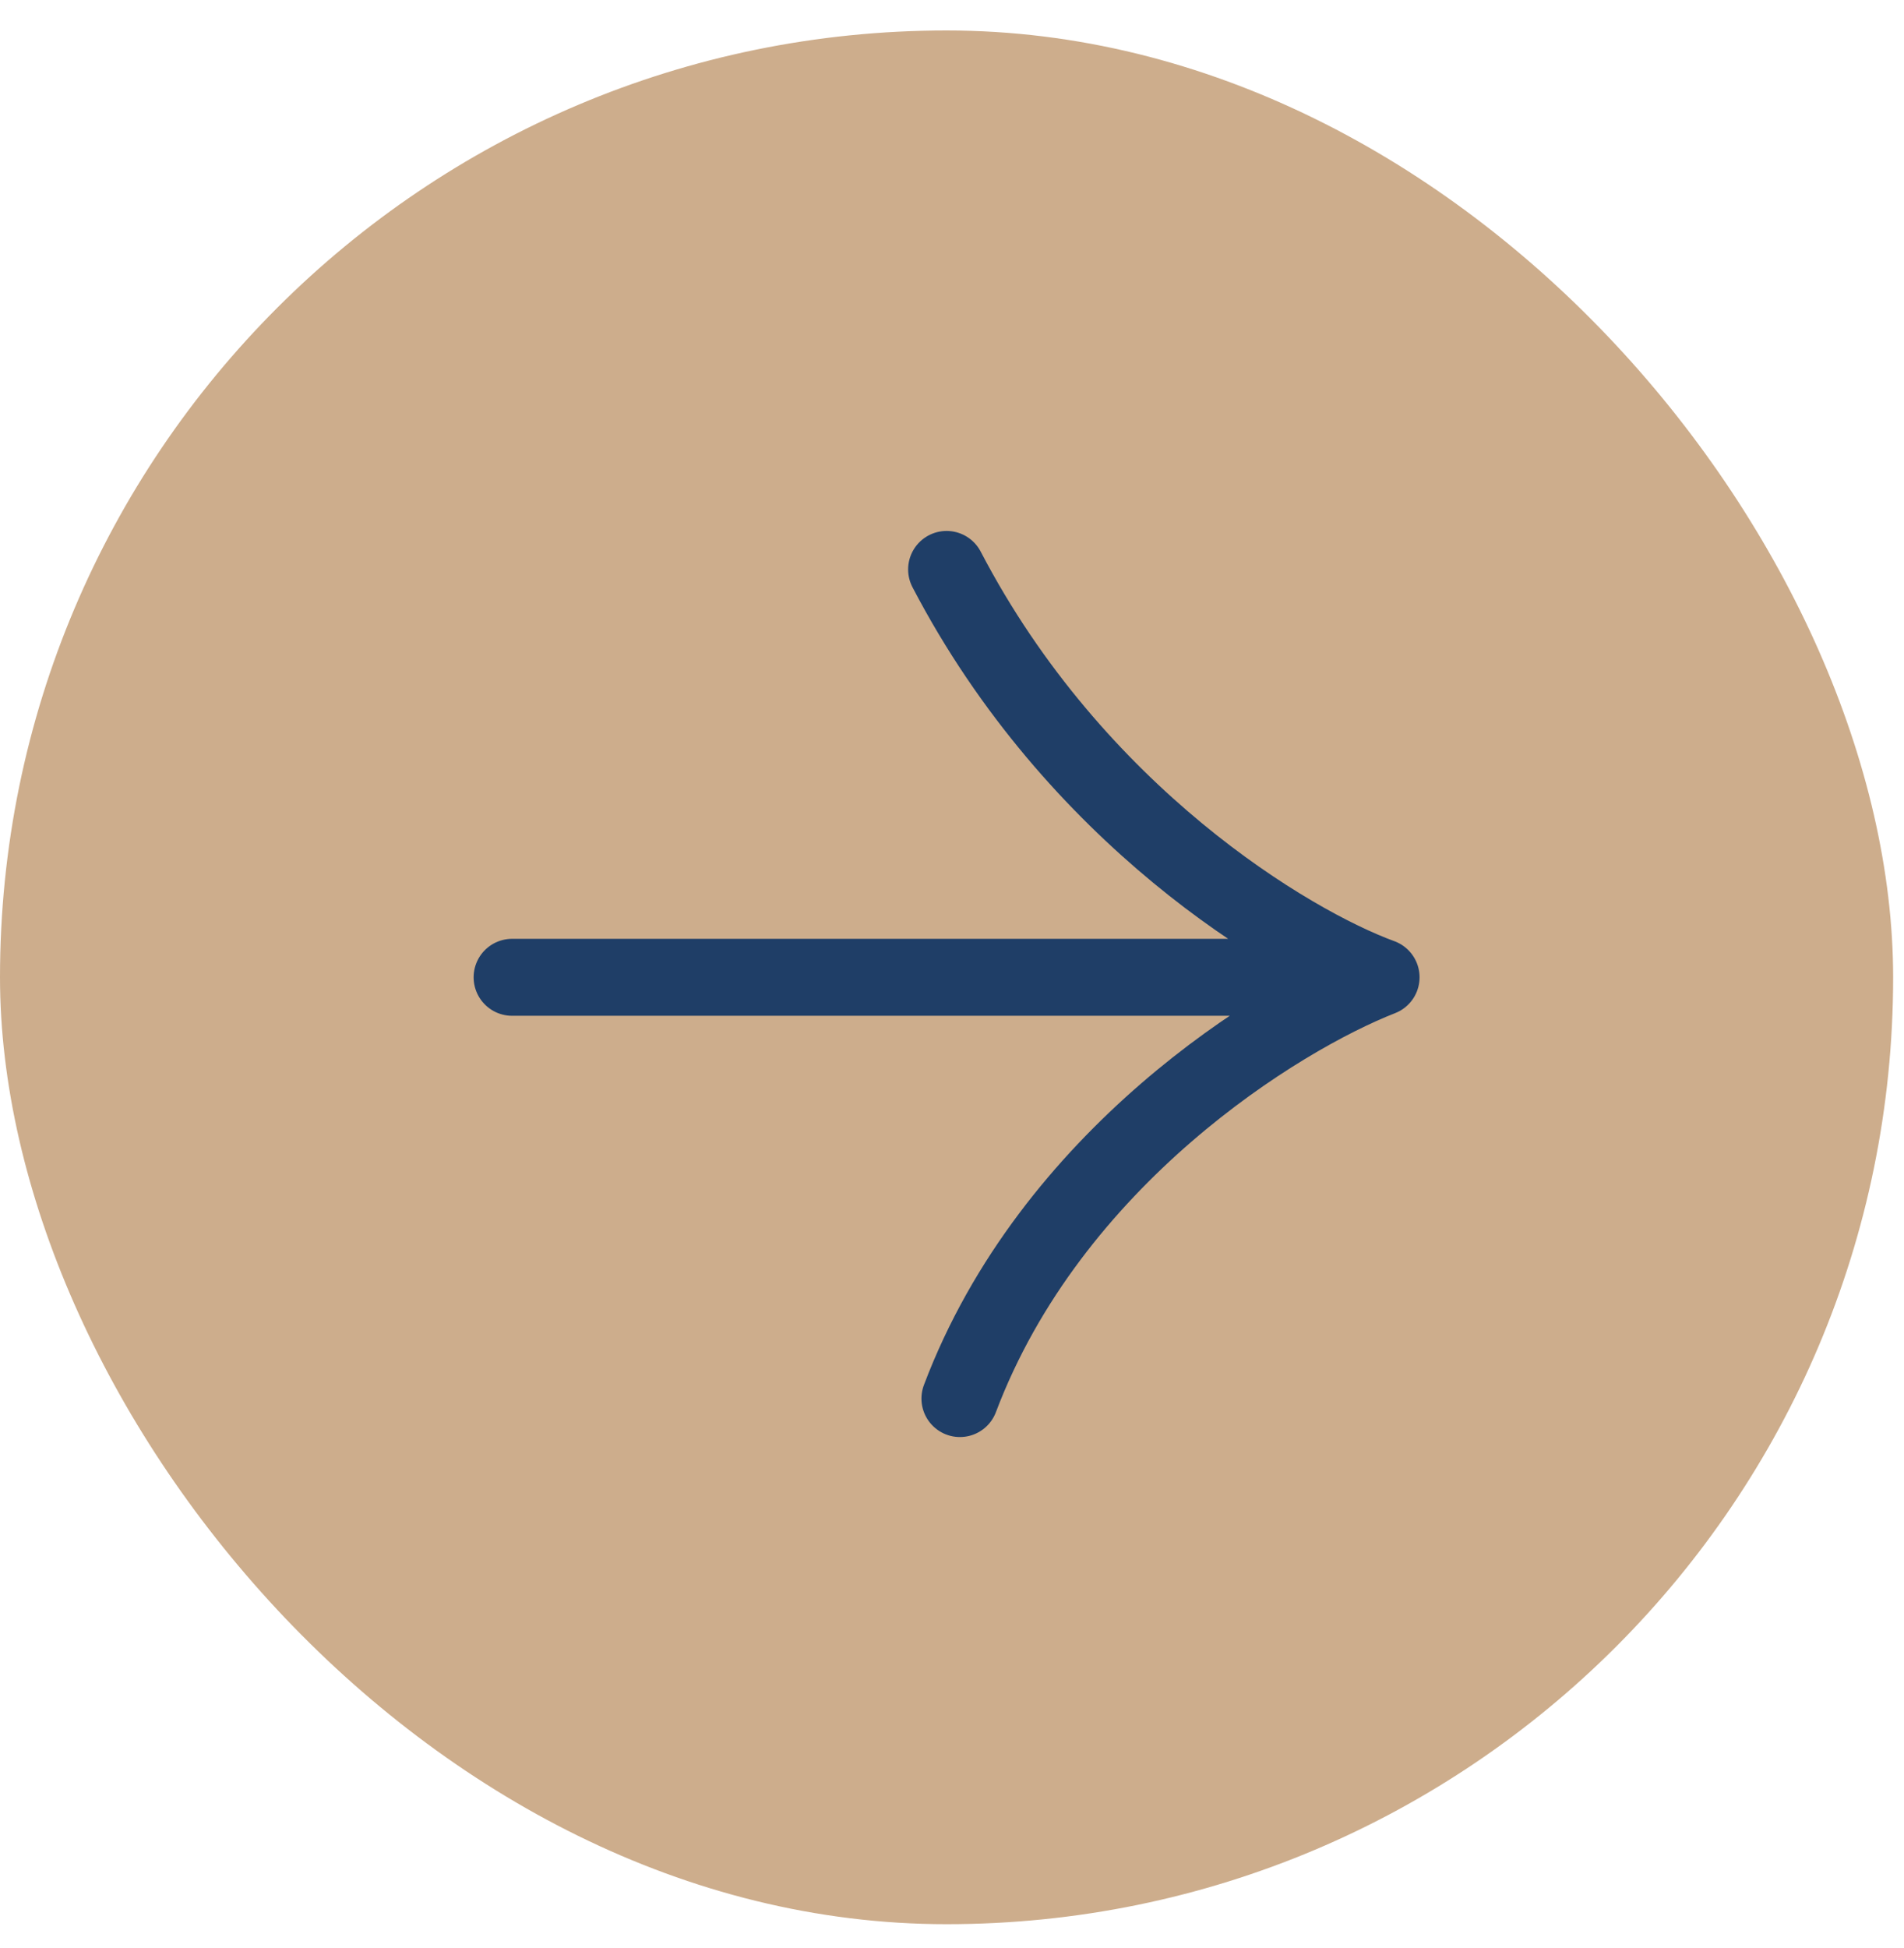 <?xml version="1.0" encoding="UTF-8"?>
<svg xmlns="http://www.w3.org/2000/svg" width="44" height="45" viewBox="0 0 44 45" fill="none">
  <rect y="0.704" width="43.749" height="43.749" rx="21.875" fill="#CDAD8C"></rect>
  <path d="M11.834 22.578H31.916M31.916 22.578C29.547 23.505 24.284 26.749 22.183 32.31M31.916 22.578C29.804 21.806 24.84 18.84 21.875 13.155" stroke="#1F3E67" stroke-width="1.778" stroke-linecap="round" stroke-linejoin="round"></path>
</svg>

